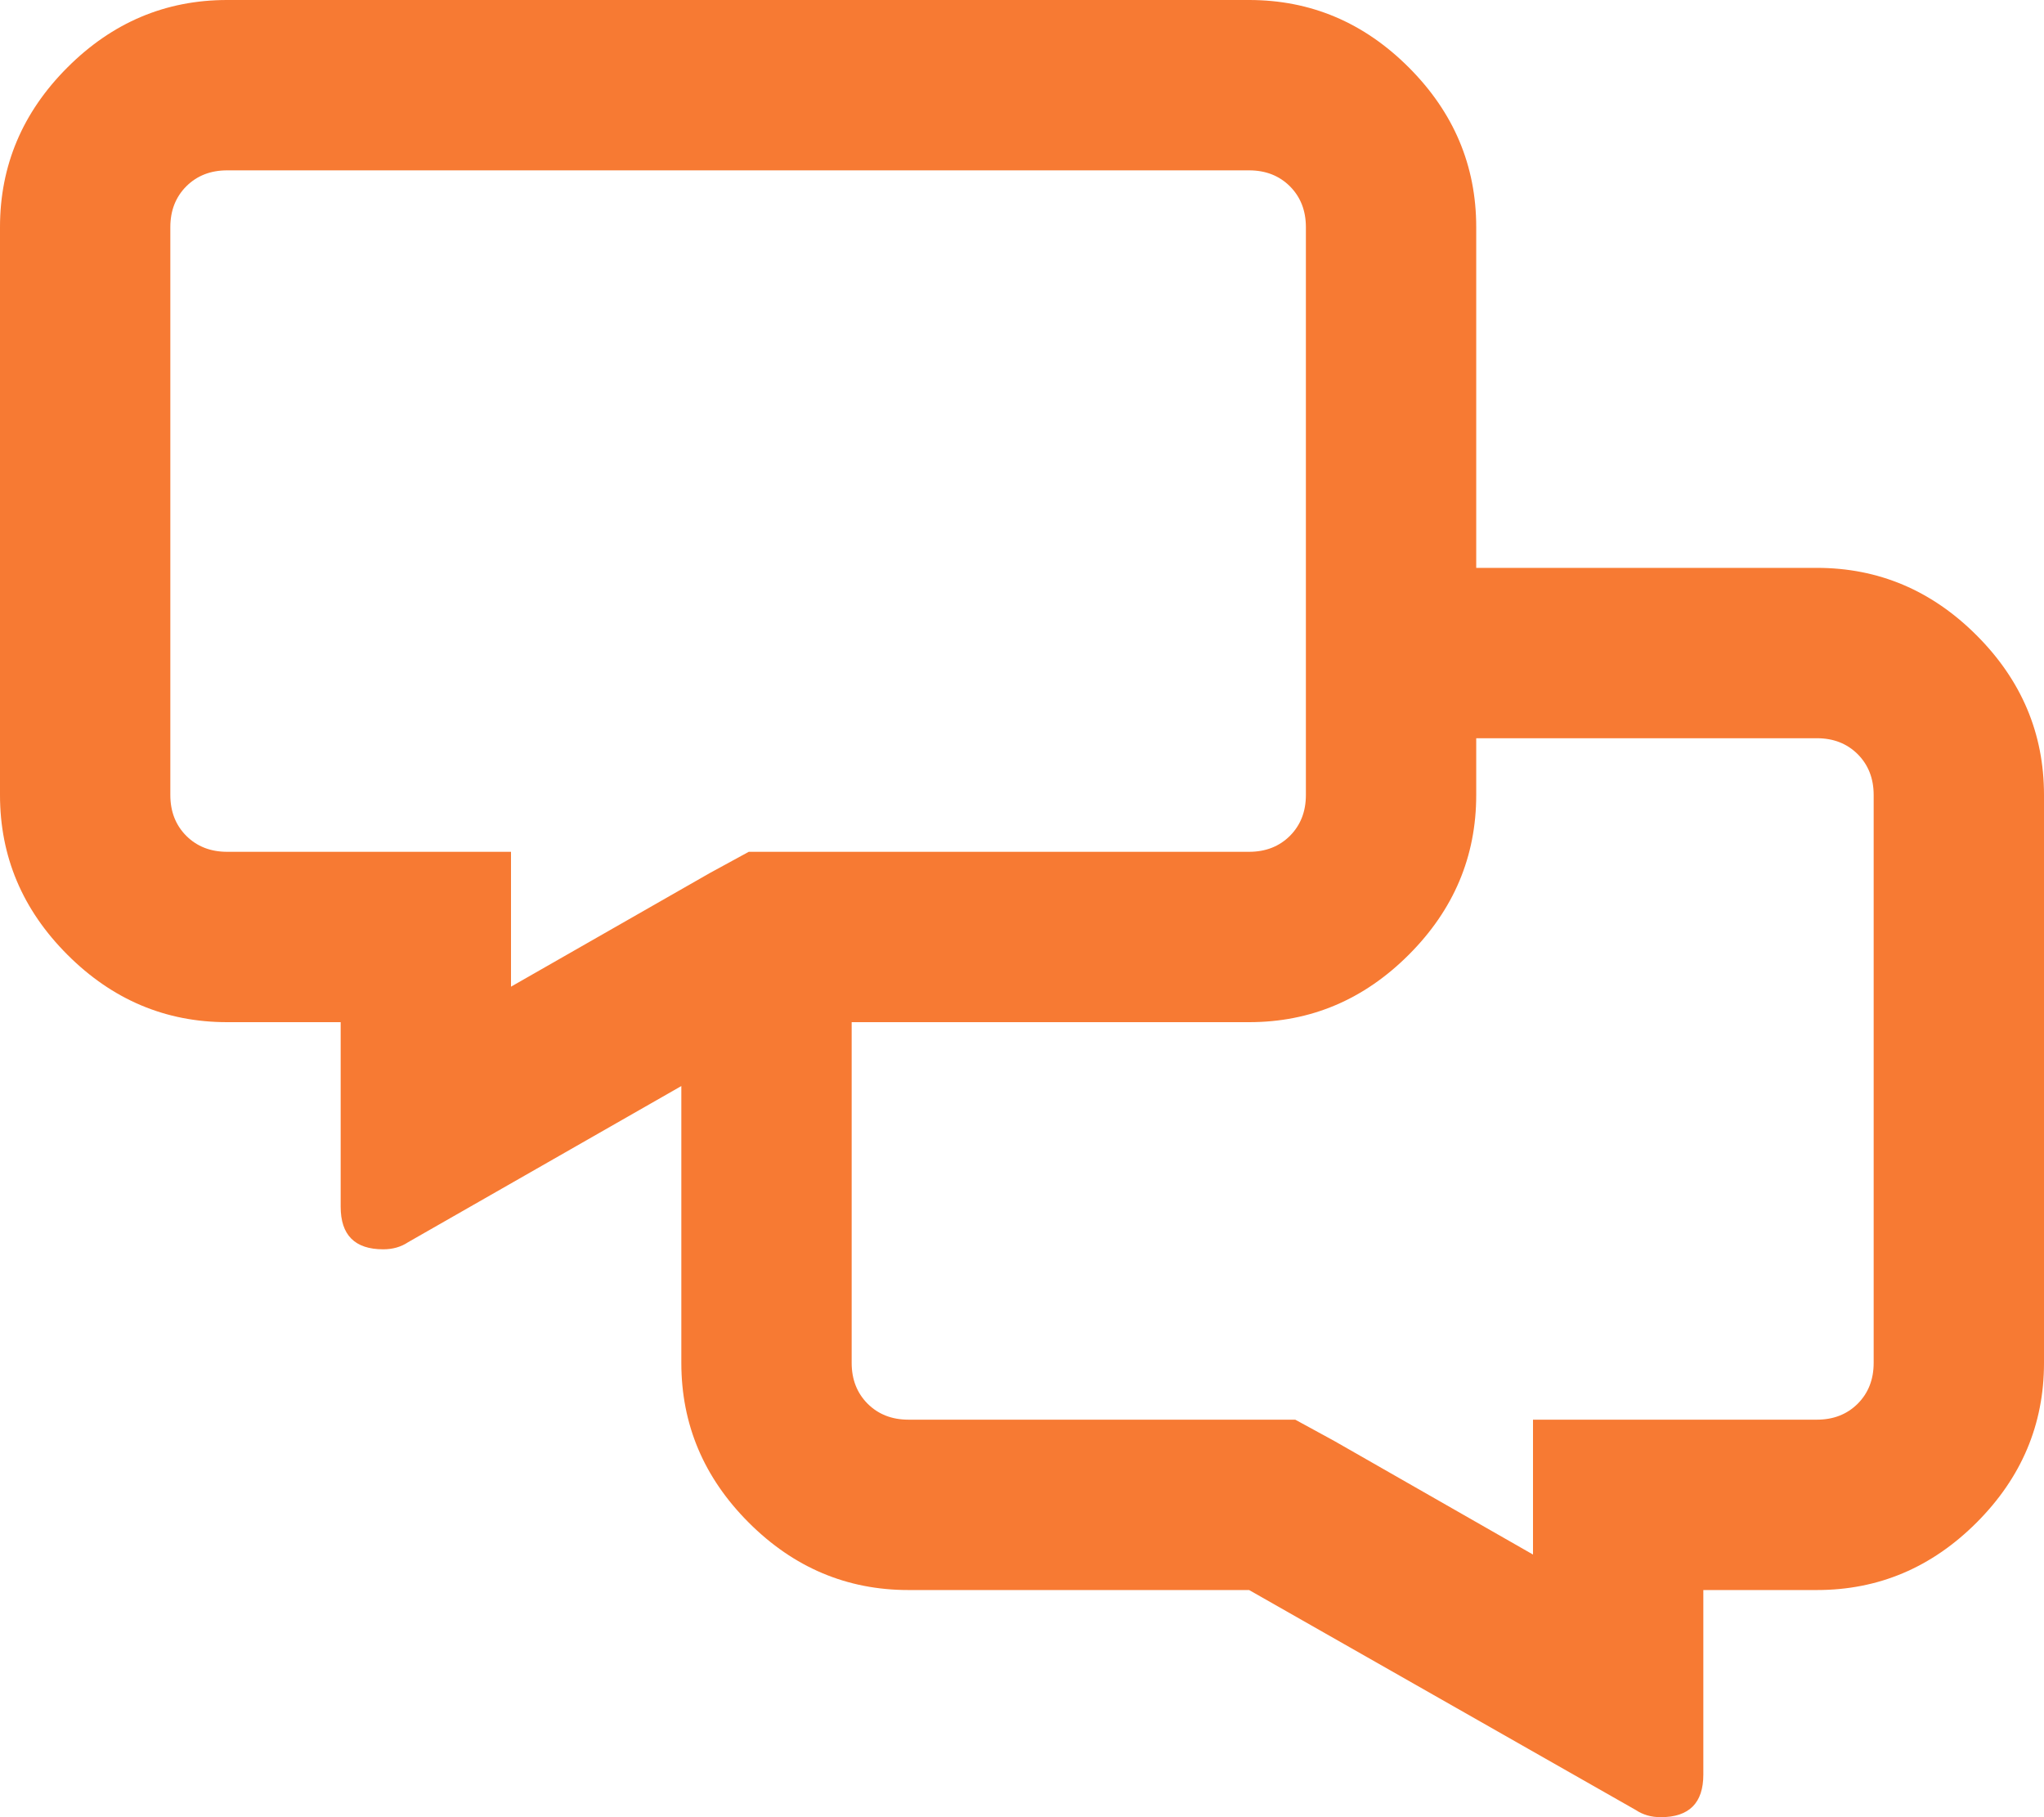 <svg width="72" height="64" viewBox="0 0 72 64" fill="none" xmlns="http://www.w3.org/2000/svg">
<path d="M64 20C66.167 20 68.042 20.792 69.625 22.375C71.208 23.958 72 25.833 72 28V48C72 50.167 71.208 52.042 69.625 53.625C68.042 55.208 66.167 56 64 56H60V62.5C60 63.5 59.5 64 58.5 64C58.167 64 57.875 63.917 57.625 63.75L44 56H32C29.833 56 27.958 55.208 26.375 53.625C24.792 52.042 24 50.167 24 48V38.25L14.375 43.75C14.125 43.917 13.833 44 13.5 44C12.5 44 12 43.5 12 42.5V36H8C5.833 36 3.958 35.208 2.375 33.625C0.792 32.042 0 30.167 0 28V8C0 5.833 0.792 3.958 2.375 2.375C3.958 0.792 5.833 0 8 0H44C46.167 0 48.042 0.792 49.625 2.375C51.208 3.958 52 5.833 52 8V20H64ZM12 30H18V34.75L25 30.75L26.375 30H44C44.583 30 45.062 29.812 45.438 29.438C45.812 29.062 46 28.583 46 28V8C46 7.417 45.812 6.938 45.438 6.562C45.062 6.188 44.583 6 44 6H8C7.417 6 6.938 6.188 6.562 6.562C6.188 6.938 6 7.417 6 8V28C6 28.583 6.188 29.062 6.562 29.438C6.938 29.812 7.417 30 8 30H12ZM66 48V28C66 27.417 65.812 26.938 65.438 26.562C65.062 26.188 64.583 26 64 26H52V28C52 30.167 51.208 32.042 49.625 33.625C48.042 35.208 46.167 36 44 36H30V48C30 48.583 30.188 49.062 30.562 49.438C30.938 49.812 31.417 50 32 50H45.625L47 50.75L54 54.75V50H64C64.583 50 65.062 49.812 65.438 49.438C65.812 49.062 66 48.583 66 48Z" fill="#F77A33"/>
</svg>
